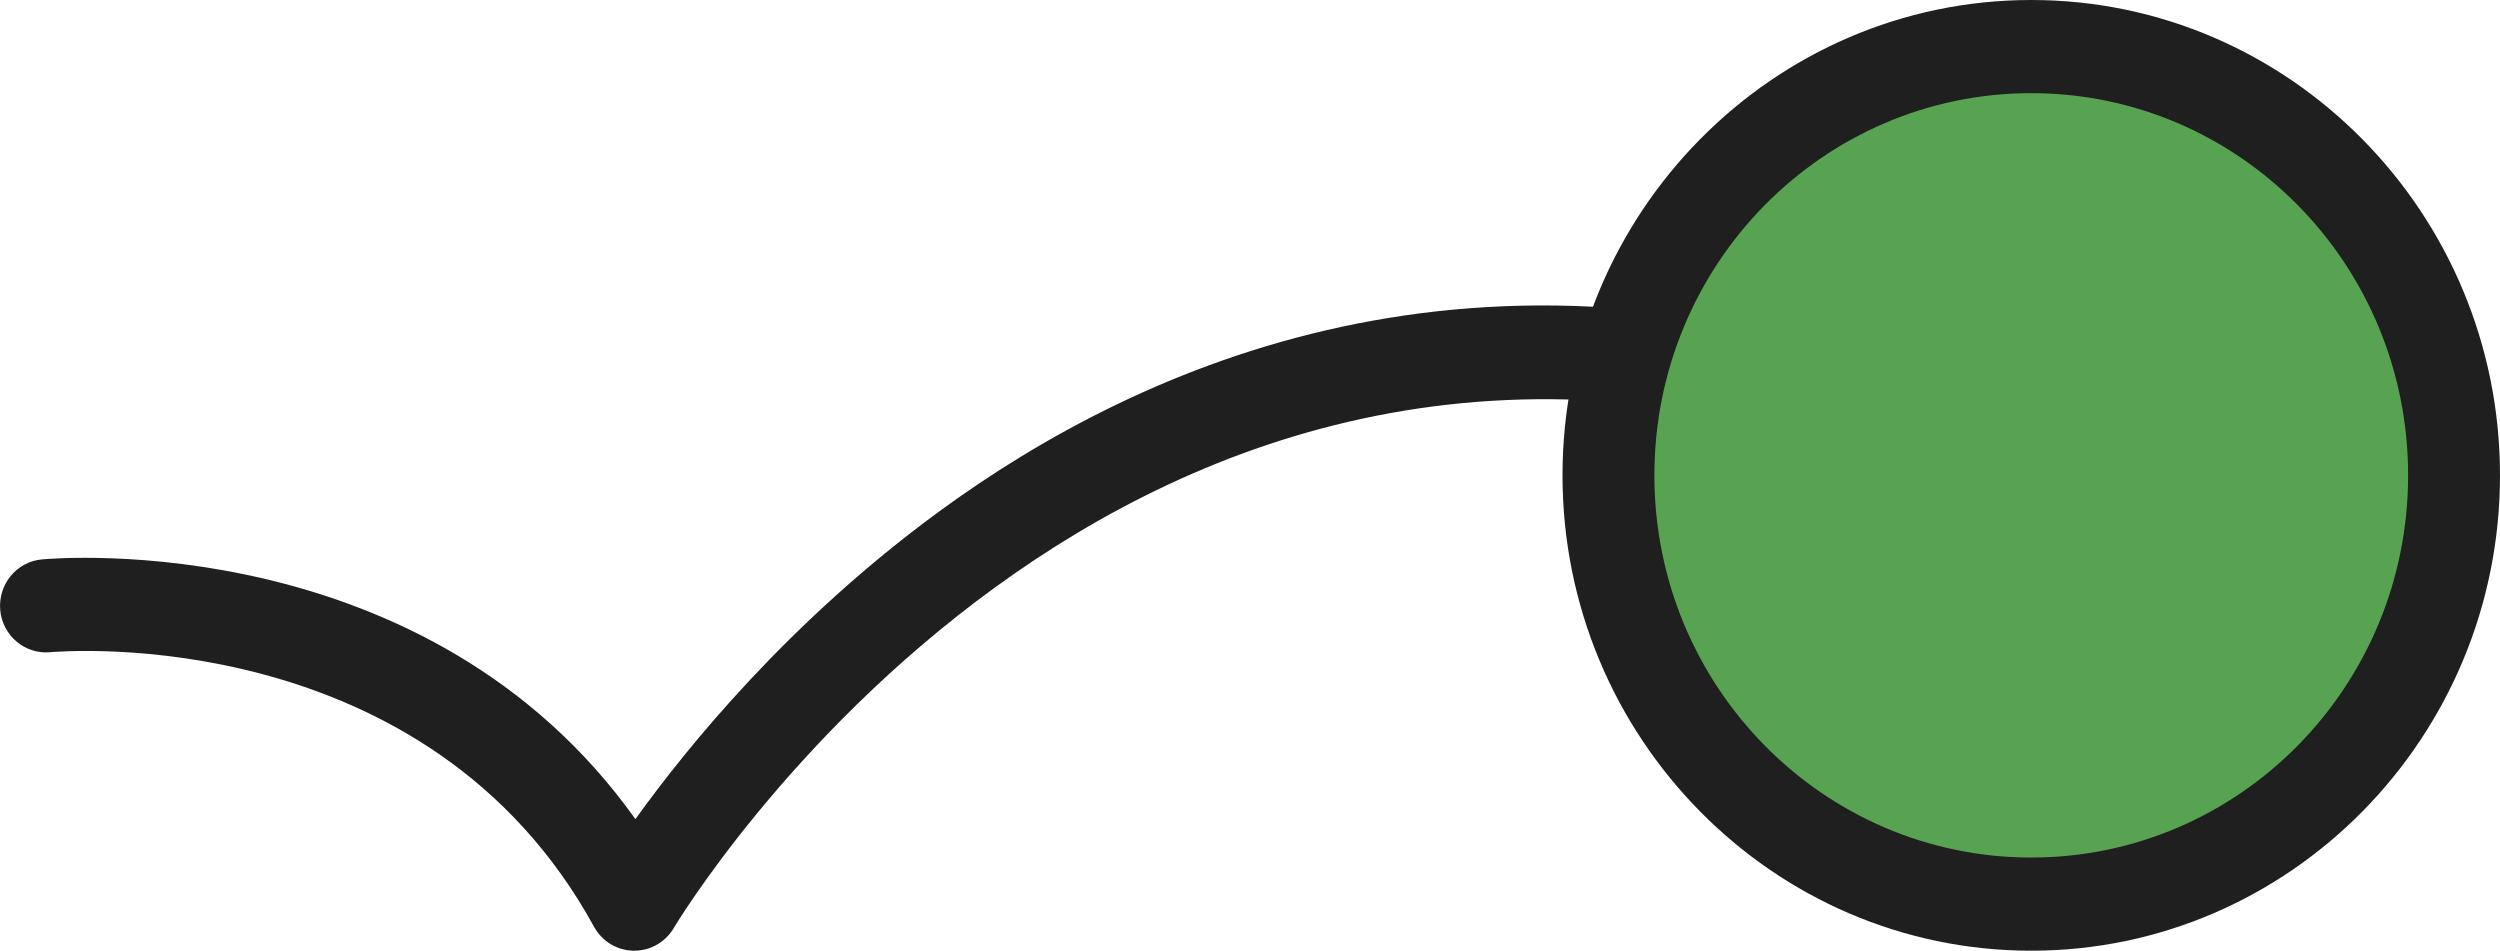 <svg xmlns="http://www.w3.org/2000/svg" version="1.1" xmlns:xlink="http://www.w3.org/1999/xlink" width="142" height="54"><svg width="142" height="54" viewBox="0 0 142 54" fill="none" xmlns="http://www.w3.org/2000/svg">
<g clip-path="url(#clip0_7415_854)">
<path d="M36.022 54C36.022 54 35.998 54 35.986 54C35.051 53.987 34.194 53.466 33.741 52.639C24.271 35.358 3.709 36.968 2.84 37.047C1.412 37.175 0.139 36.099 0.012 34.647C-0.114 33.194 0.939 31.907 2.375 31.775C3.317 31.684 24.295 29.971 36.092 46.527C39.058 42.393 44.84 35.288 53.291 29.09C64.994 20.503 84.151 12.186 108.965 21.335C110.319 21.836 111.017 23.354 110.527 24.728C110.034 26.102 108.536 26.809 107.181 26.313C63.773 10.303 38.52 52.283 38.271 52.709C37.801 53.512 36.949 54 36.026 54H36.022Z" fill="#1F1F1F"></path>
<path d="M115.375 51.352C102.134 51.352 91.361 40.428 91.361 27C91.361 13.572 102.134 2.648 115.375 2.648C128.616 2.648 139.388 13.572 139.388 27C139.388 40.428 128.616 51.352 115.375 51.352Z" fill="#58A351"></path>
<path d="M115.375 5.292C127.196 5.292 136.781 15.012 136.781 27C136.781 38.987 127.196 48.708 115.375 48.708C103.554 48.708 93.969 38.987 93.969 27C93.969 15.012 103.554 5.292 115.375 5.292ZM115.375 -0C100.694 -0 88.75 12.112 88.75 27C88.75 41.888 100.694 54 115.375 54C130.056 54 142 41.888 142 27C142 12.112 130.056 -0 115.375 -0Z" fill="#1F1F1F"></path>
</g>
<defs>
<clipPath id="SvgjsClipPath1001">
<rect width="142" height="54" fill="white"></rect>
</clipPath>
</defs>
</svg><style>@media (prefers-color-scheme: light) { :root { filter: none; } }
@media (prefers-color-scheme: dark) { :root { filter: none; } }
</style></svg>